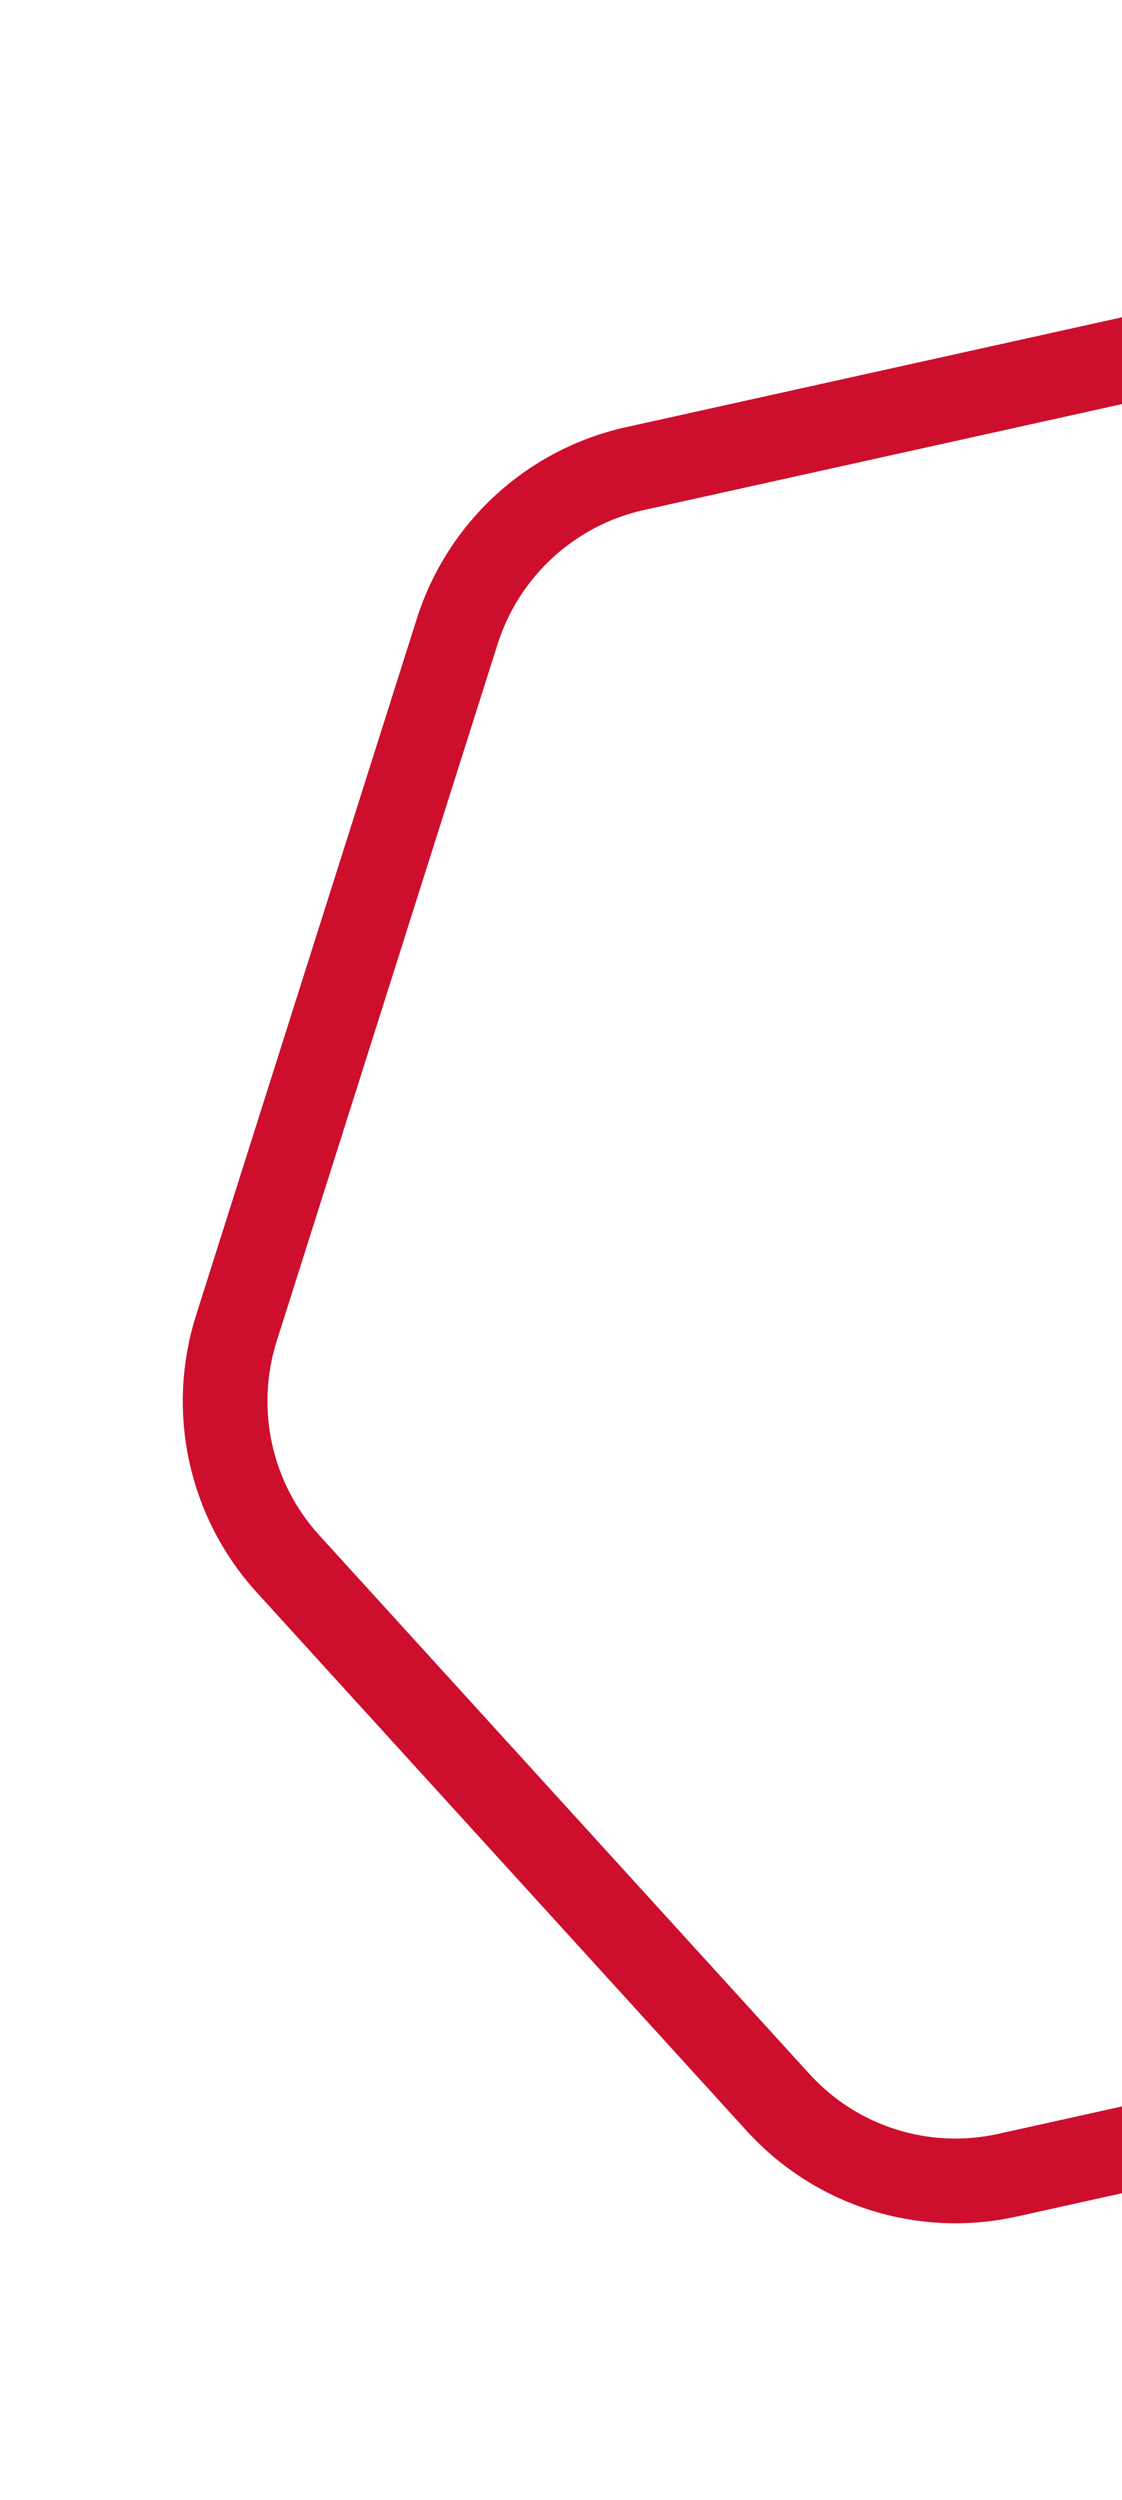 <svg width="53" height="118" viewBox="0 0 53 118" fill="none" xmlns="http://www.w3.org/2000/svg">
<path d="M63.58 14.682C67.542 13.805 71.664 15.112 74.396 18.112L97.559 43.548C100.291 46.549 101.219 50.789 99.988 54.673L89.562 87.545C88.33 91.428 85.127 94.359 81.165 95.236L47.576 102.672C43.615 103.549 39.492 102.241 36.76 99.241L13.597 73.805C10.865 70.805 9.937 66.564 11.169 62.681L21.595 29.809C22.827 25.925 26.029 22.995 29.991 22.118L63.58 14.682Z" stroke="#CE0E2D" stroke-width="4"/>
</svg>
